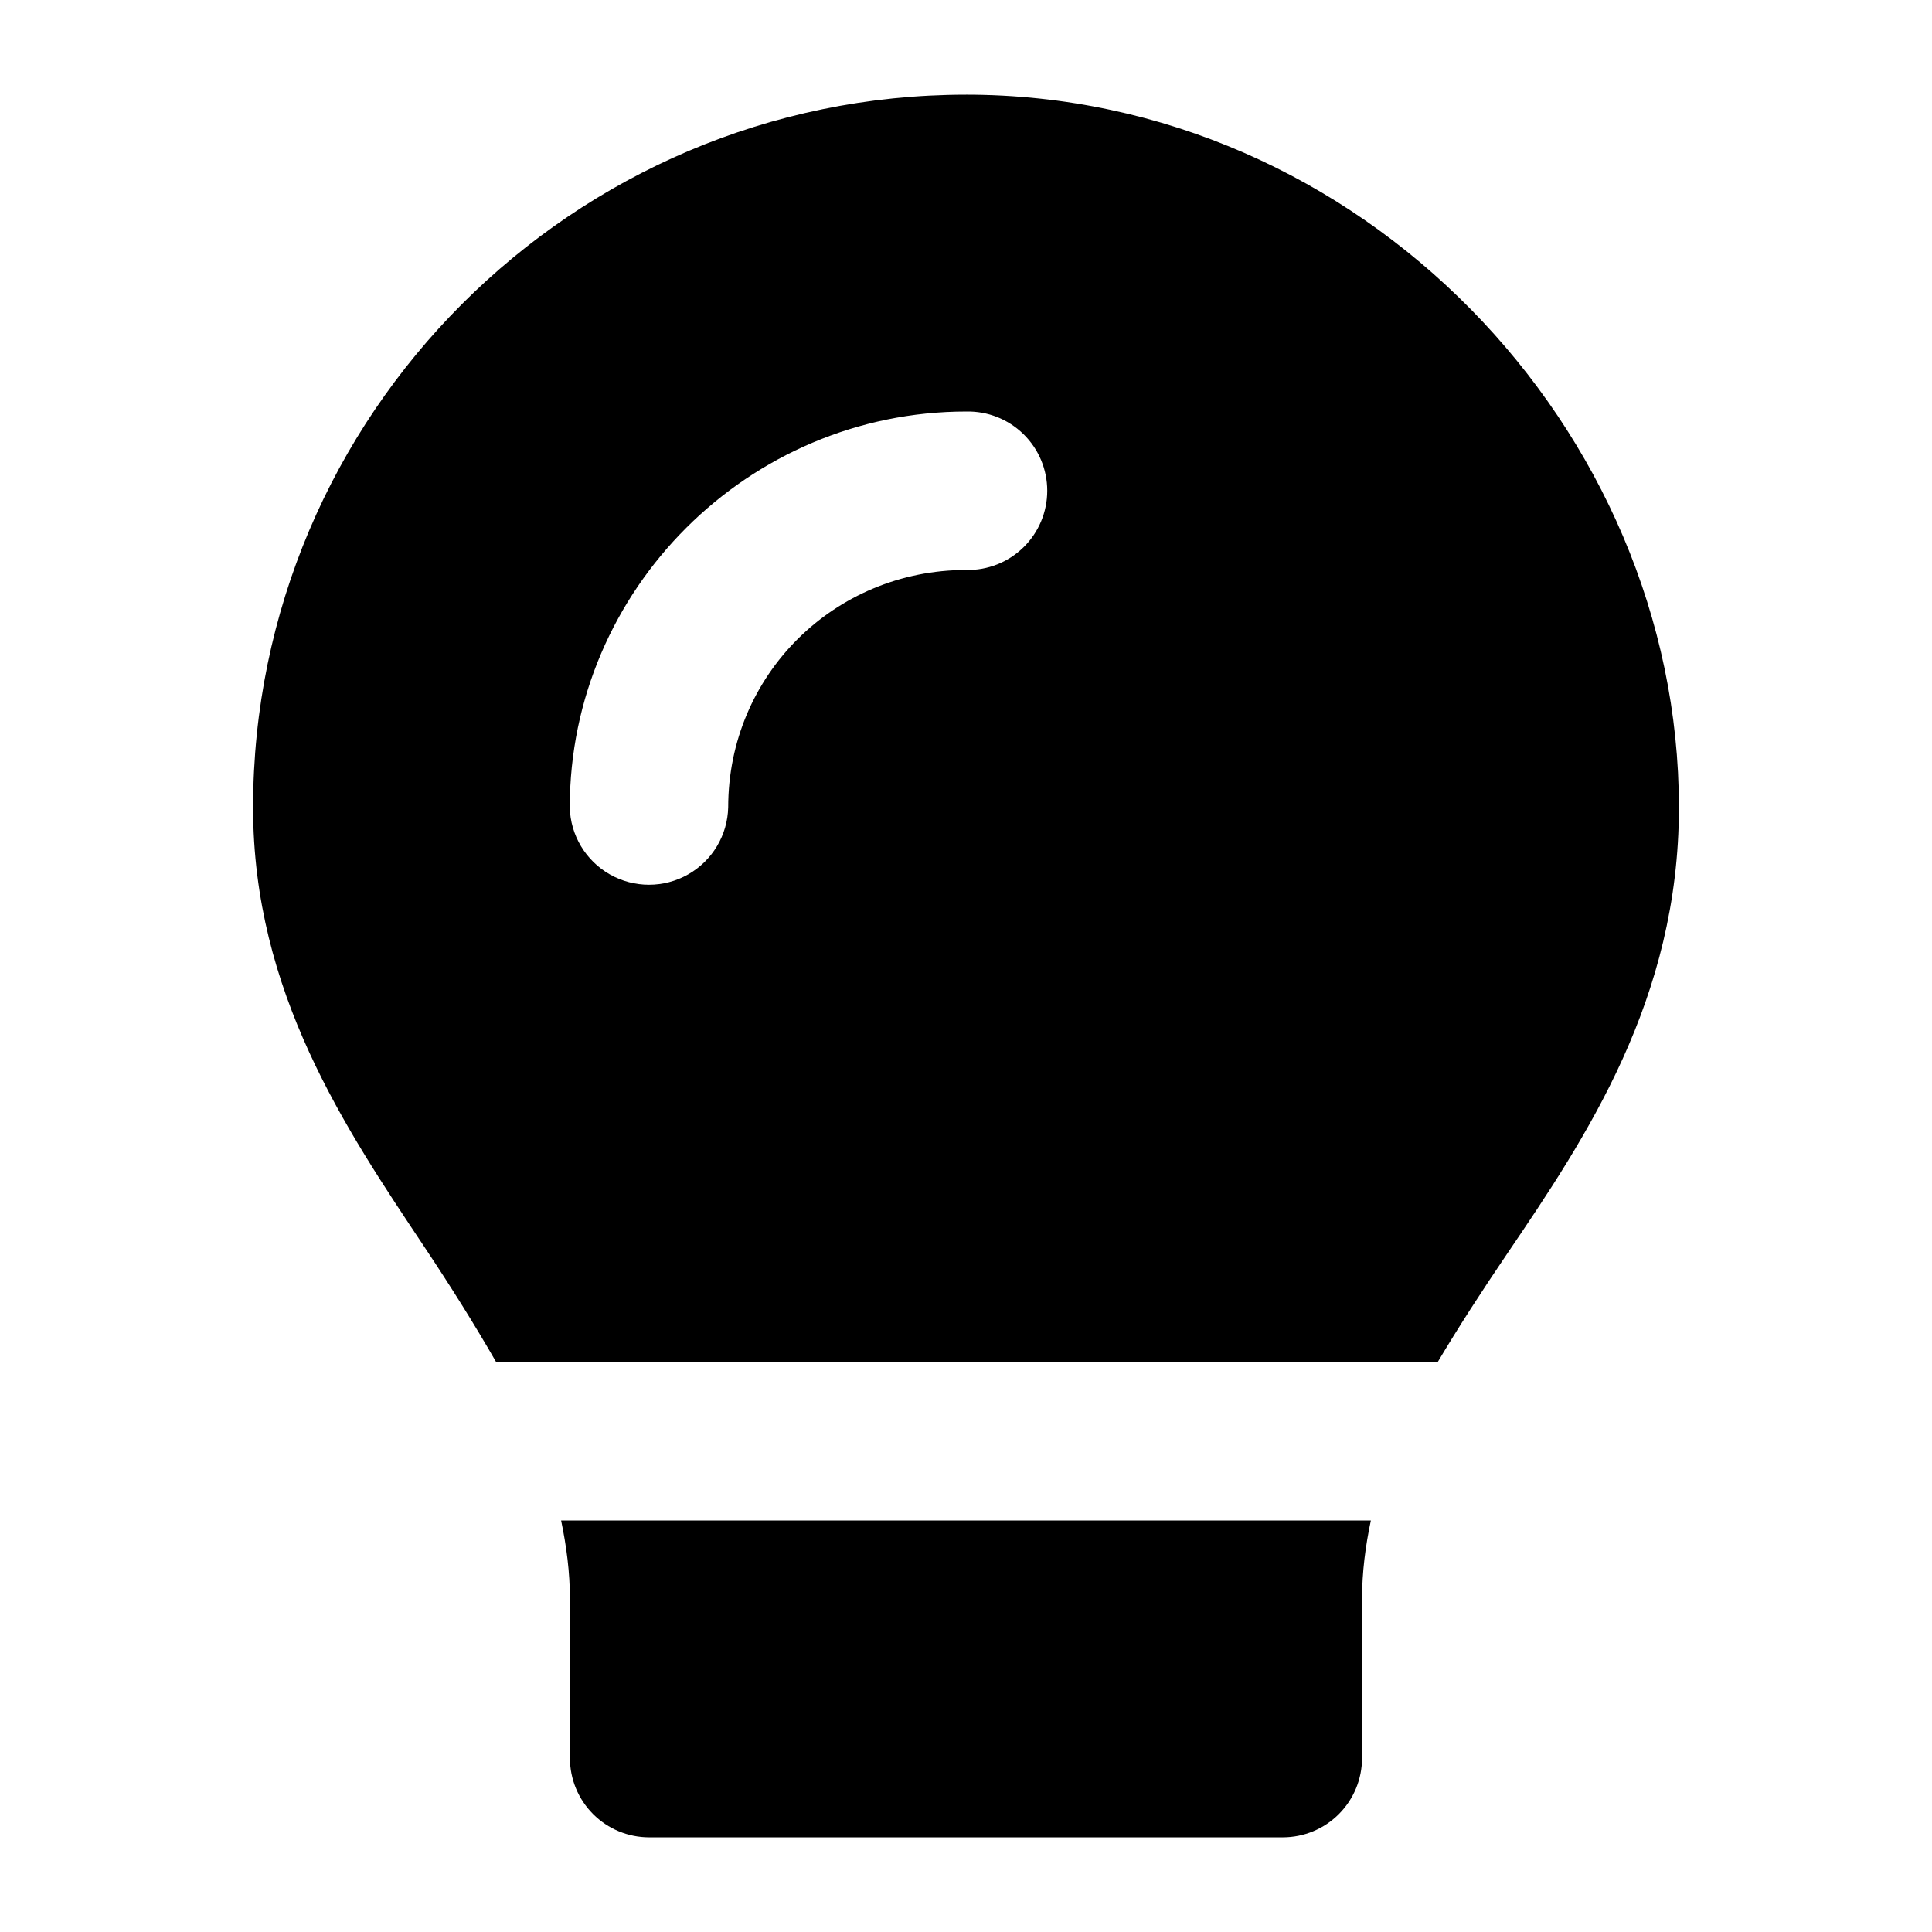 <?xml version="1.0" encoding="UTF-8"?>
<!-- The Best Svg Icon site in the world: iconSvg.co, Visit us! https://iconsvg.co -->
<svg fill="#000000" width="800px" height="800px" version="1.1" viewBox="144 144 512 512" xmlns="http://www.w3.org/2000/svg">
 <path d="m400 169.09c-104.09 0-188.95 84.828-188.93 188.93 0.012 48.98 24.52 85.117 45.512 116.6 6.973 10.469 13.211 20.434 18.898 30.34h249.53c5.516-9.277 11.559-18.613 18.285-28.535 21.055-31.031 45.617-67.582 45.633-118.41 0.031-100.28-84.172-188.93-188.93-188.93zm0.082 83.969c5.644-0.121 11.102 2.035 15.137 5.984 4.039 3.949 6.312 9.359 6.312 15.008s-2.273 11.055-6.312 15.004c-4.035 3.953-9.492 6.109-15.137 5.988-35.031 0-63.102 27.863-63.102 62.895-0.164 7.387-4.199 14.145-10.629 17.793-6.426 3.648-14.297 3.648-20.727 0-6.426-3.648-10.465-10.406-10.629-17.793 0-57.719 47.363-104.88 105.09-104.88zm-107.38 293.89c1.406 6.738 2.336 13.66 2.336 20.992v41.984c0 5.57 2.211 10.906 6.148 14.844s9.277 6.148 14.844 6.148h167.93c5.57 0 10.91-2.211 14.844-6.148 3.938-3.938 6.148-9.273 6.148-14.844v-41.984c0-7.398 0.922-14.301 2.34-20.992z" fill-rule="evenodd"/>
</svg>